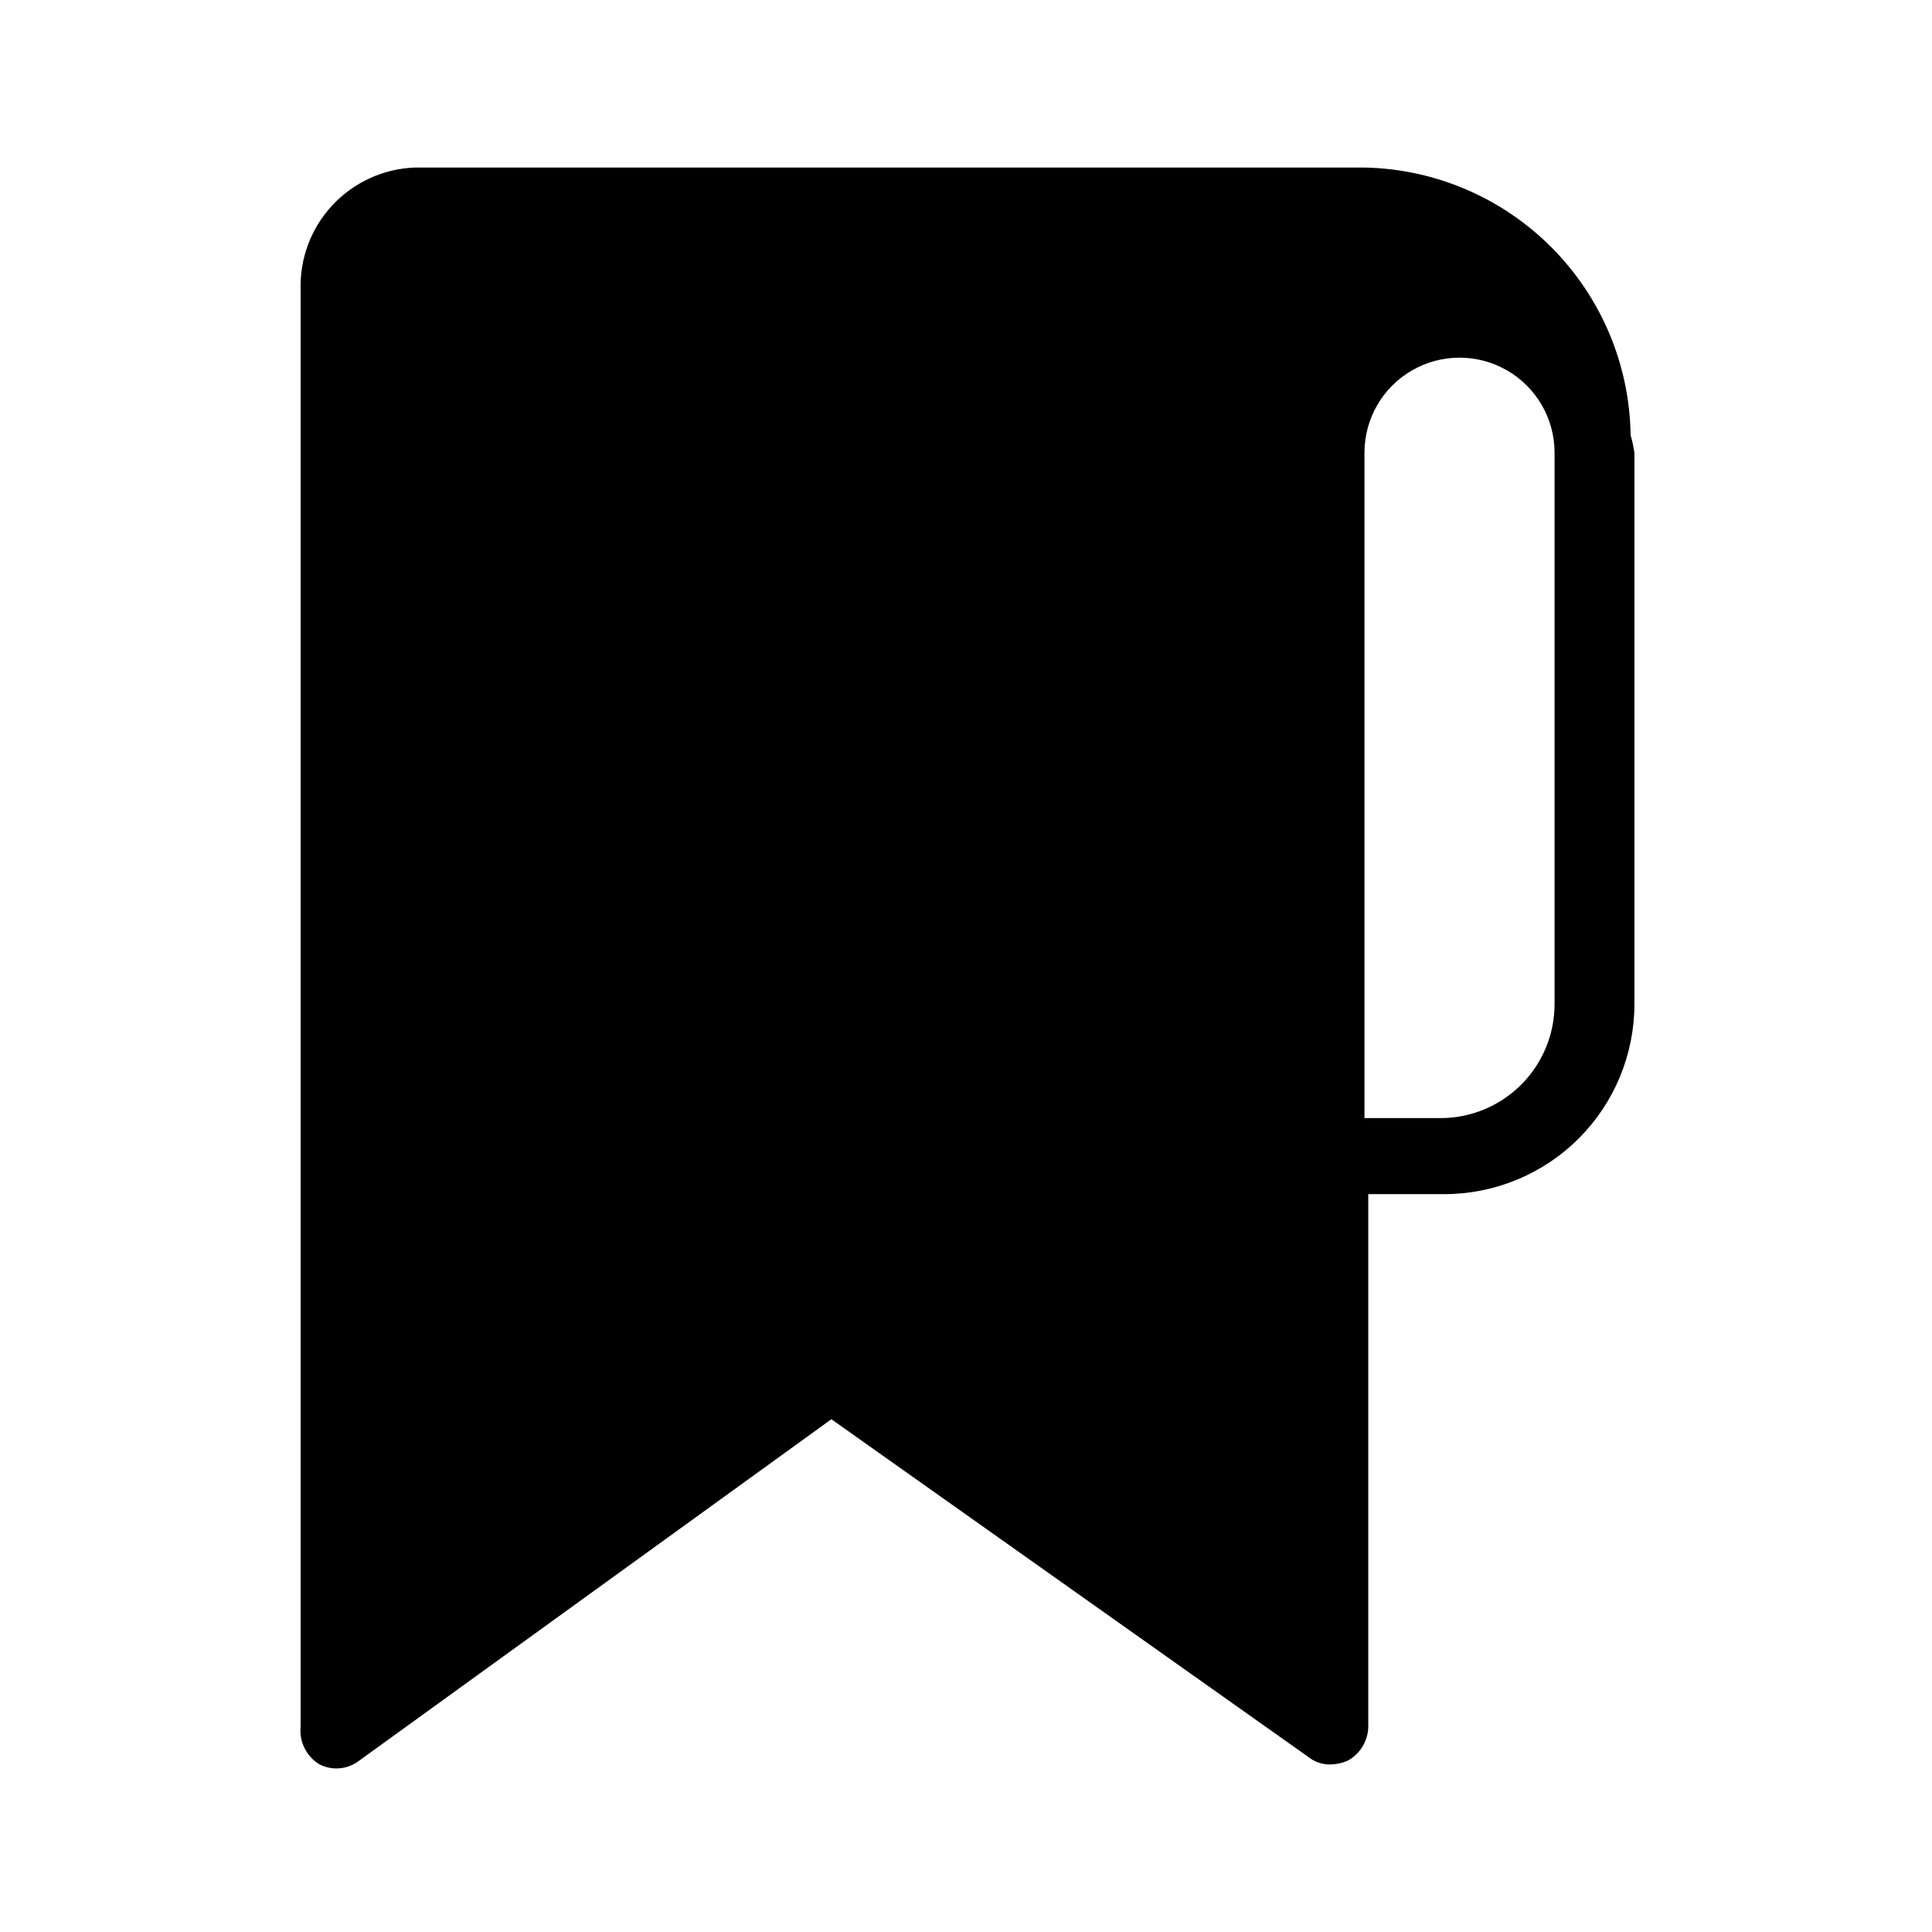 <?xml version="1.0" encoding="UTF-8"?>
<!-- Uploaded to: ICON Repo, www.iconrepo.com, Generator: ICON Repo Mixer Tools -->
<svg fill="#000000" width="800px" height="800px" version="1.1" viewBox="144 144 512 512" xmlns="http://www.w3.org/2000/svg">
 <path d="m576.13 259.34c-0.254-18.629-7.727-36.434-20.848-49.664-13.117-13.23-30.855-20.859-49.484-21.273h-251.9c-8.305 0.316-16.145 3.906-21.809 9.984-5.668 6.082-8.691 14.156-8.422 22.461v380.68c-0.422 4.051 1.543 7.981 5.039 10.074 3.394 1.711 7.473 1.32 10.48-1.008l125.14-90.484 126.36 89.477c1.652 1.336 3.723 2.051 5.844 2.016 1.598-0.02 3.176-0.363 4.637-1.008 3.316-1.816 5.398-5.285 5.441-9.066v-141.07h20.152c13.359 0 26.176-5.309 35.625-14.758 9.445-9.449 14.754-22.262 14.754-35.625v-146.11c-0.23-1.566-0.566-3.113-1.008-4.633zm-20.152 150.74c0 8.02-3.184 15.707-8.852 21.375s-13.359 8.855-21.375 8.855h-20.152v-176.34c0-9 4.801-17.316 12.594-21.812 7.793-4.5 17.398-4.5 25.191 0 7.793 4.496 12.594 12.812 12.594 21.812z"/>
</svg>